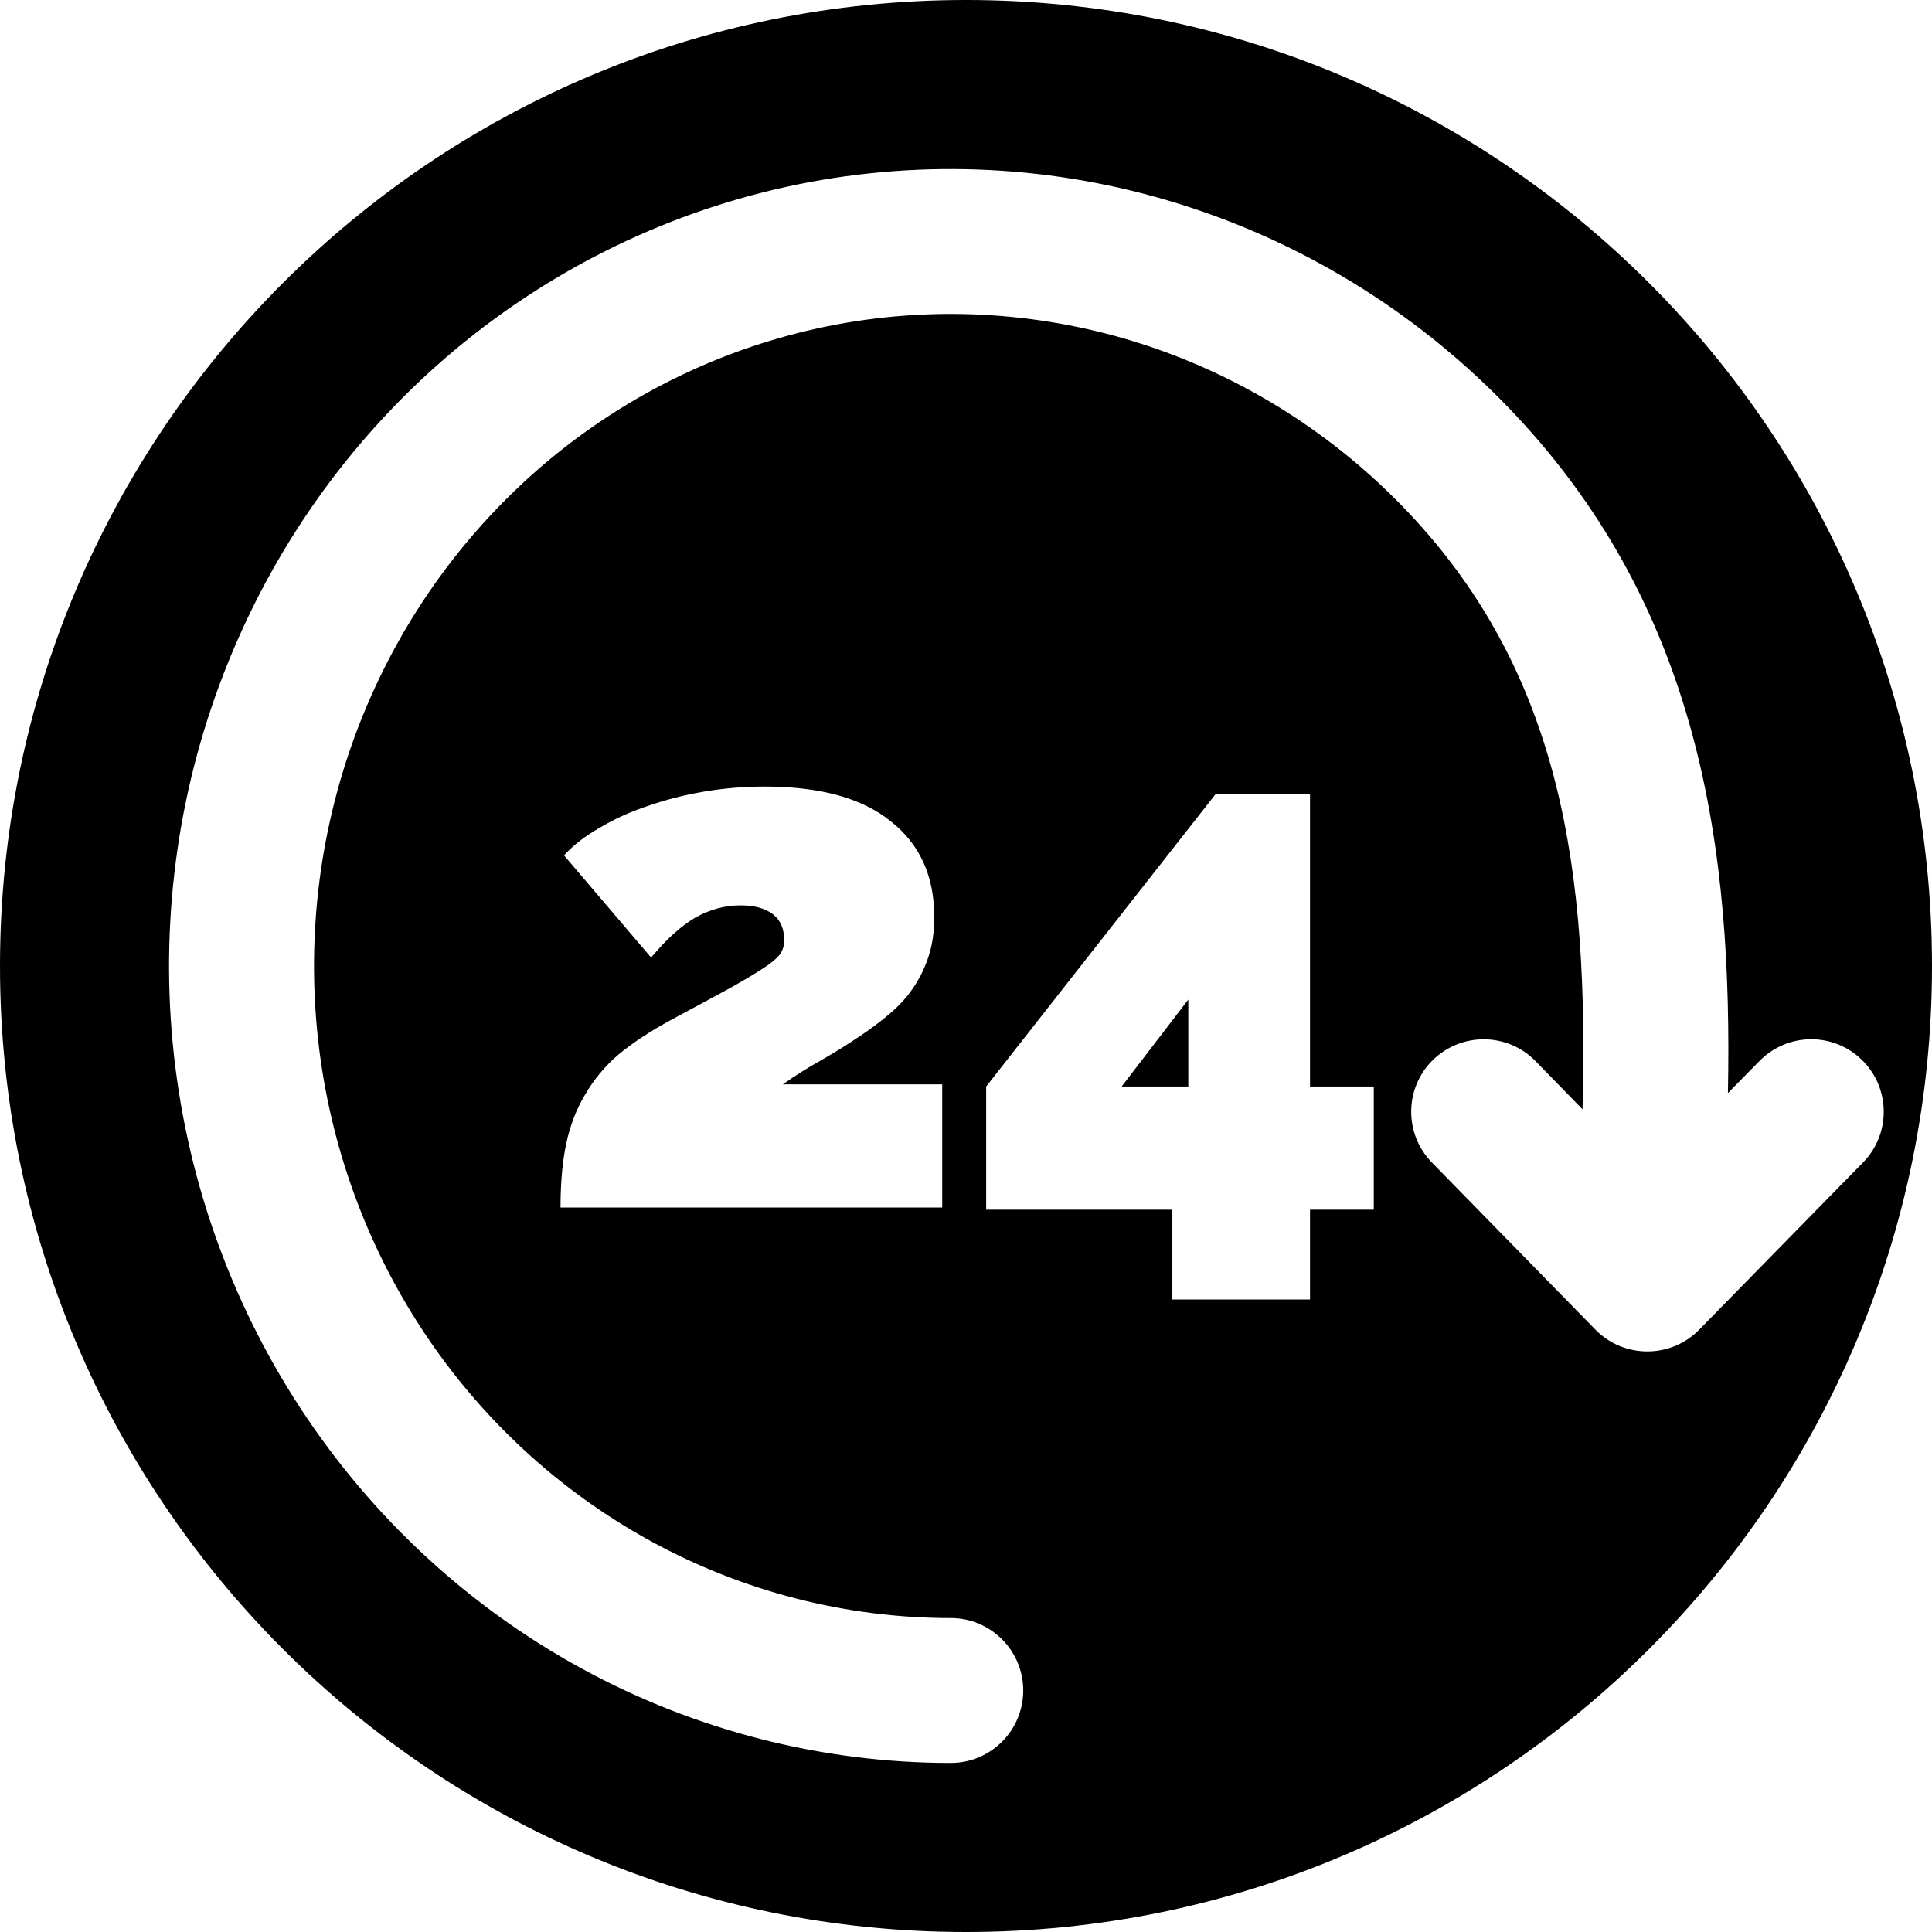 <svg xmlns="http://www.w3.org/2000/svg" fill="none" viewBox="0 0 16 16" height="16" width="16">
<path fill="black" d="M8 0C12.418 0 16 3.582 16 8C16 12.418 12.418 16 8 16C3.582 16 0 12.418 0 8C0 3.582 3.582 0 8 0ZM9.757 1.686C8.736 1.369 7.655 1.315 6.608 1.527C5.562 1.74 4.584 2.213 3.762 2.902C2.939 3.592 2.298 4.477 1.892 5.479C1.485 6.48 1.327 7.568 1.431 8.646C1.535 9.723 1.898 10.76 2.488 11.662C3.078 12.564 3.878 13.305 4.817 13.818C5.757 14.331 6.807 14.6 7.874 14.6C8.205 14.6 8.474 14.331 8.474 14C8.474 13.669 8.205 13.4 7.874 13.4C7.009 13.4 6.157 13.182 5.393 12.765C4.628 12.347 3.975 11.743 3.492 11.005C3.009 10.266 2.711 9.416 2.626 8.53C2.541 7.645 2.67 6.751 3.003 5.93C3.336 5.108 3.862 4.384 4.533 3.821C5.204 3.259 5.999 2.876 6.848 2.703C7.696 2.531 8.573 2.575 9.401 2.831C10.23 3.088 10.985 3.55 11.599 4.177C12.951 5.558 13.156 7.243 13.106 9.187L12.716 8.787C12.484 8.55 12.104 8.547 11.867 8.778C11.63 9.01 11.627 9.39 11.858 9.627L13.214 11.013C13.327 11.128 13.481 11.192 13.643 11.192C13.804 11.192 13.958 11.128 14.071 11.013L15.429 9.627C15.661 9.39 15.657 9.01 15.42 8.778C15.183 8.546 14.803 8.55 14.571 8.787L14.31 9.052C14.348 7.062 14.101 5.018 12.456 3.338C11.704 2.57 10.777 2.002 9.757 1.686ZM10.069 6.574L8.167 8.998V10.018H9.709V10.762H10.849V10.018H11.377V8.998H10.849V6.574H10.069ZM6.333 6.514C6.161 6.514 5.993 6.528 5.829 6.556C5.665 6.584 5.509 6.624 5.361 6.676C5.217 6.724 5.085 6.784 4.965 6.856C4.845 6.924 4.747 7 4.671 7.084L5.392 7.93C5.519 7.778 5.641 7.668 5.757 7.6C5.877 7.532 6.003 7.498 6.135 7.498C6.247 7.498 6.335 7.522 6.399 7.57C6.463 7.618 6.495 7.692 6.495 7.792C6.495 7.828 6.485 7.862 6.465 7.894C6.449 7.921 6.41 7.958 6.346 8.002C6.282 8.046 6.185 8.104 6.058 8.176C5.934 8.244 5.763 8.336 5.547 8.452C5.379 8.544 5.237 8.638 5.121 8.734C5.009 8.83 4.918 8.941 4.846 9.064C4.774 9.184 4.721 9.32 4.689 9.472C4.657 9.624 4.642 9.8 4.642 10H7.803V8.98H6.483C6.591 8.904 6.7 8.836 6.808 8.776C6.919 8.712 7.025 8.646 7.125 8.578C7.209 8.522 7.289 8.462 7.365 8.398C7.441 8.334 7.506 8.264 7.558 8.188C7.614 8.108 7.657 8.02 7.689 7.924C7.721 7.828 7.737 7.718 7.737 7.594C7.737 7.254 7.617 6.99 7.377 6.802C7.141 6.61 6.793 6.514 6.333 6.514ZM9.841 8.998H9.289L9.841 8.278V8.998Z"></path>
</svg>
